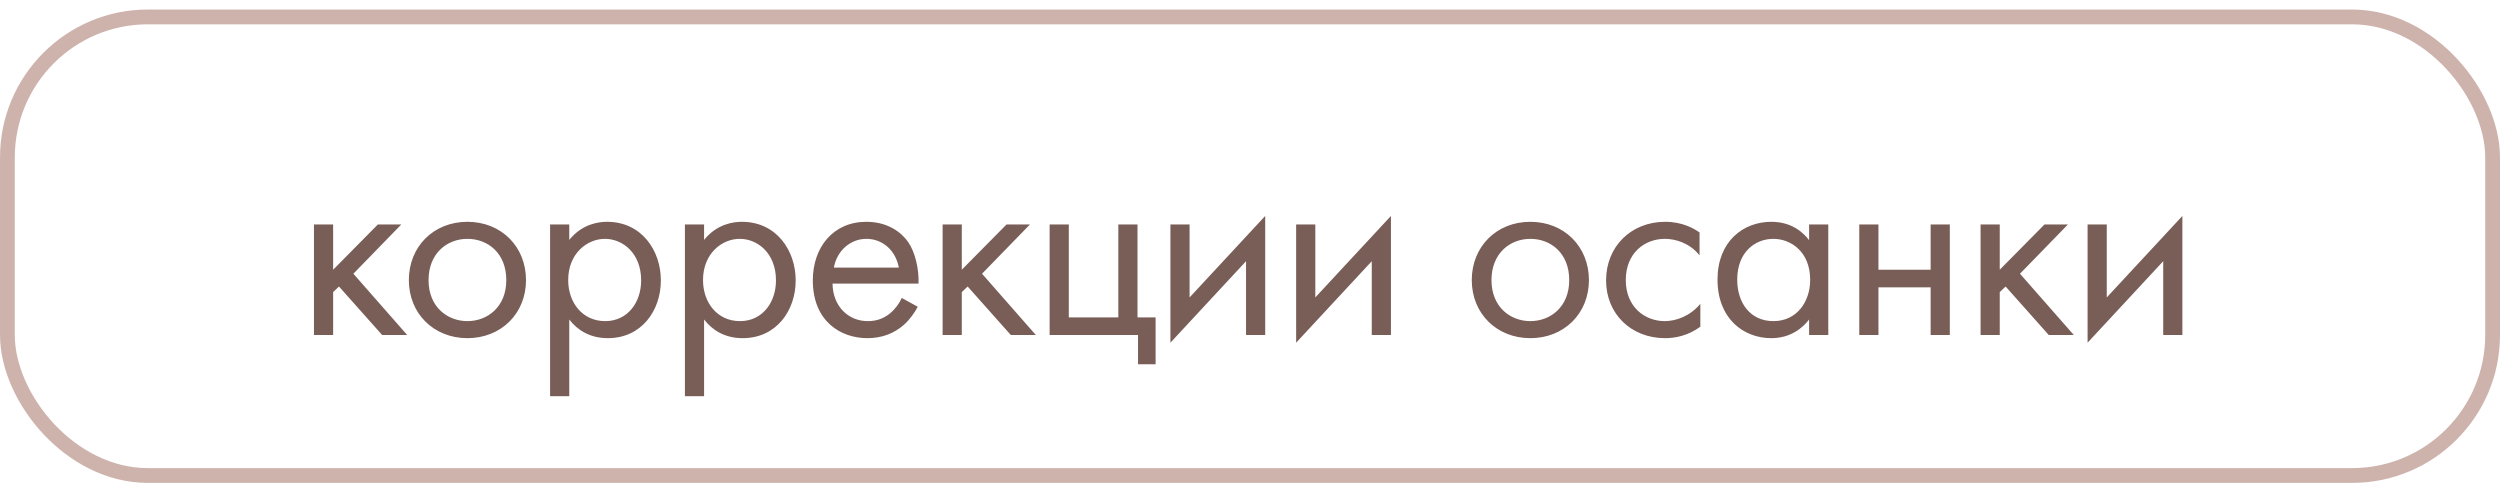 <?xml version="1.0" encoding="UTF-8"?> <svg xmlns="http://www.w3.org/2000/svg" width="169" height="33" viewBox="0 0 169 33" fill="none"> <path d="M21.224 15.174V22.644H22.52V19.746L22.916 19.368L25.832 22.644H27.524L23.888 18.504L27.128 15.174H25.544L22.52 18.234V15.174H21.224ZM31.598 22.86C33.866 22.86 35.558 21.204 35.558 18.936C35.558 16.668 33.884 14.994 31.598 14.994C29.312 14.994 27.638 16.668 27.638 18.936C27.638 21.204 29.33 22.86 31.598 22.86ZM31.598 16.146C32.966 16.146 34.226 17.1 34.226 18.936C34.226 20.754 32.948 21.708 31.598 21.708C30.266 21.708 28.97 20.772 28.97 18.936C28.97 17.118 30.23 16.146 31.598 16.146ZM38.482 21.6C39.04 22.32 39.886 22.86 41.092 22.86C43.36 22.86 44.674 21.006 44.674 18.954C44.674 16.938 43.378 14.994 41.038 14.994C40.498 14.994 39.364 15.12 38.482 16.218V15.174H37.186V26.784H38.482V21.6ZM40.912 21.708C39.382 21.708 38.41 20.466 38.41 18.936C38.41 17.136 39.688 16.146 40.894 16.146C42.1 16.146 43.342 17.118 43.342 18.954C43.342 20.448 42.424 21.708 40.912 21.708ZM47.596 21.6C48.154 22.32 49 22.86 50.206 22.86C52.474 22.86 53.788 21.006 53.788 18.954C53.788 16.938 52.492 14.994 50.152 14.994C49.612 14.994 48.478 15.12 47.596 16.218V15.174H46.3V26.784H47.596V21.6ZM50.026 21.708C48.496 21.708 47.524 20.466 47.524 18.936C47.524 17.136 48.802 16.146 50.008 16.146C51.214 16.146 52.456 17.118 52.456 18.954C52.456 20.448 51.538 21.708 50.026 21.708ZM60.959 20.142C60.797 20.502 60.527 20.88 60.185 21.168C59.753 21.528 59.267 21.708 58.655 21.708C57.359 21.708 56.297 20.718 56.279 19.17H62.093C62.129 18.18 61.859 17.028 61.391 16.362C60.941 15.714 60.023 14.994 58.565 14.994C56.315 14.994 54.947 16.722 54.947 18.954C54.947 21.726 56.837 22.86 58.637 22.86C59.591 22.86 60.437 22.554 61.121 21.942C61.499 21.6 61.823 21.15 62.039 20.736L60.959 20.142ZM56.369 18.09C56.567 16.974 57.467 16.146 58.565 16.146C59.663 16.146 60.545 16.92 60.761 18.09H56.369ZM63.721 15.174V22.644H65.017V19.746L65.413 19.368L68.329 22.644H70.021L66.385 18.504L69.625 15.174H68.041L65.017 18.234V15.174H63.721ZM70.955 22.644H76.931V24.624H78.119V21.456H76.895V15.174H75.599V21.456H72.251V15.174H70.955V22.644ZM79.12 15.174V23.166L84.232 17.658V22.644H85.528V14.598L80.416 20.106V15.174H79.12ZM87.619 15.174V23.166L92.731 17.658V22.644H94.027V14.598L88.915 20.106V15.174H87.619ZM103.452 22.86C105.72 22.86 107.412 21.204 107.412 18.936C107.412 16.668 105.738 14.994 103.452 14.994C101.166 14.994 99.492 16.668 99.492 18.936C99.492 21.204 101.184 22.86 103.452 22.86ZM103.452 16.146C104.82 16.146 106.08 17.1 106.08 18.936C106.08 20.754 104.802 21.708 103.452 21.708C102.12 21.708 100.824 20.772 100.824 18.936C100.824 17.118 102.084 16.146 103.452 16.146ZM114.889 15.714C114.529 15.462 113.755 14.994 112.567 14.994C110.263 14.994 108.571 16.668 108.571 18.954C108.571 21.204 110.245 22.86 112.567 22.86C113.269 22.86 114.133 22.68 114.943 22.086V20.538C114.259 21.366 113.305 21.708 112.531 21.708C111.199 21.708 109.903 20.754 109.903 18.936C109.903 17.118 111.163 16.146 112.549 16.146C113.215 16.146 114.205 16.398 114.889 17.262V15.714ZM122.296 16.236C121.954 15.786 121.18 14.994 119.74 14.994C117.832 14.994 116.104 16.326 116.104 18.9C116.104 21.528 117.85 22.86 119.74 22.86C121.054 22.86 121.864 22.158 122.296 21.6V22.644H123.592V15.174H122.296V16.236ZM119.884 16.146C121.036 16.146 122.368 16.992 122.368 18.918C122.368 20.394 121.468 21.708 119.884 21.708C118.336 21.708 117.436 20.502 117.436 18.9C117.436 17.082 118.606 16.146 119.884 16.146ZM125.687 22.644H126.983V19.422H130.511V22.644H131.807V15.174H130.511V18.234H126.983V15.174H125.687V22.644ZM133.887 15.174V22.644H135.183V19.746L135.579 19.368L138.495 22.644H140.187L136.551 18.504L139.791 15.174H138.207L135.183 18.234V15.174H133.887ZM141.121 15.174V23.166L146.233 17.658V22.644H147.529V14.598L142.417 20.106V15.174H141.121Z" fill="#795D57"></path> <rect x="0.5" y="1.144" width="168" height="31" rx="9.5" stroke="#CEB3AD"></rect> </svg> 